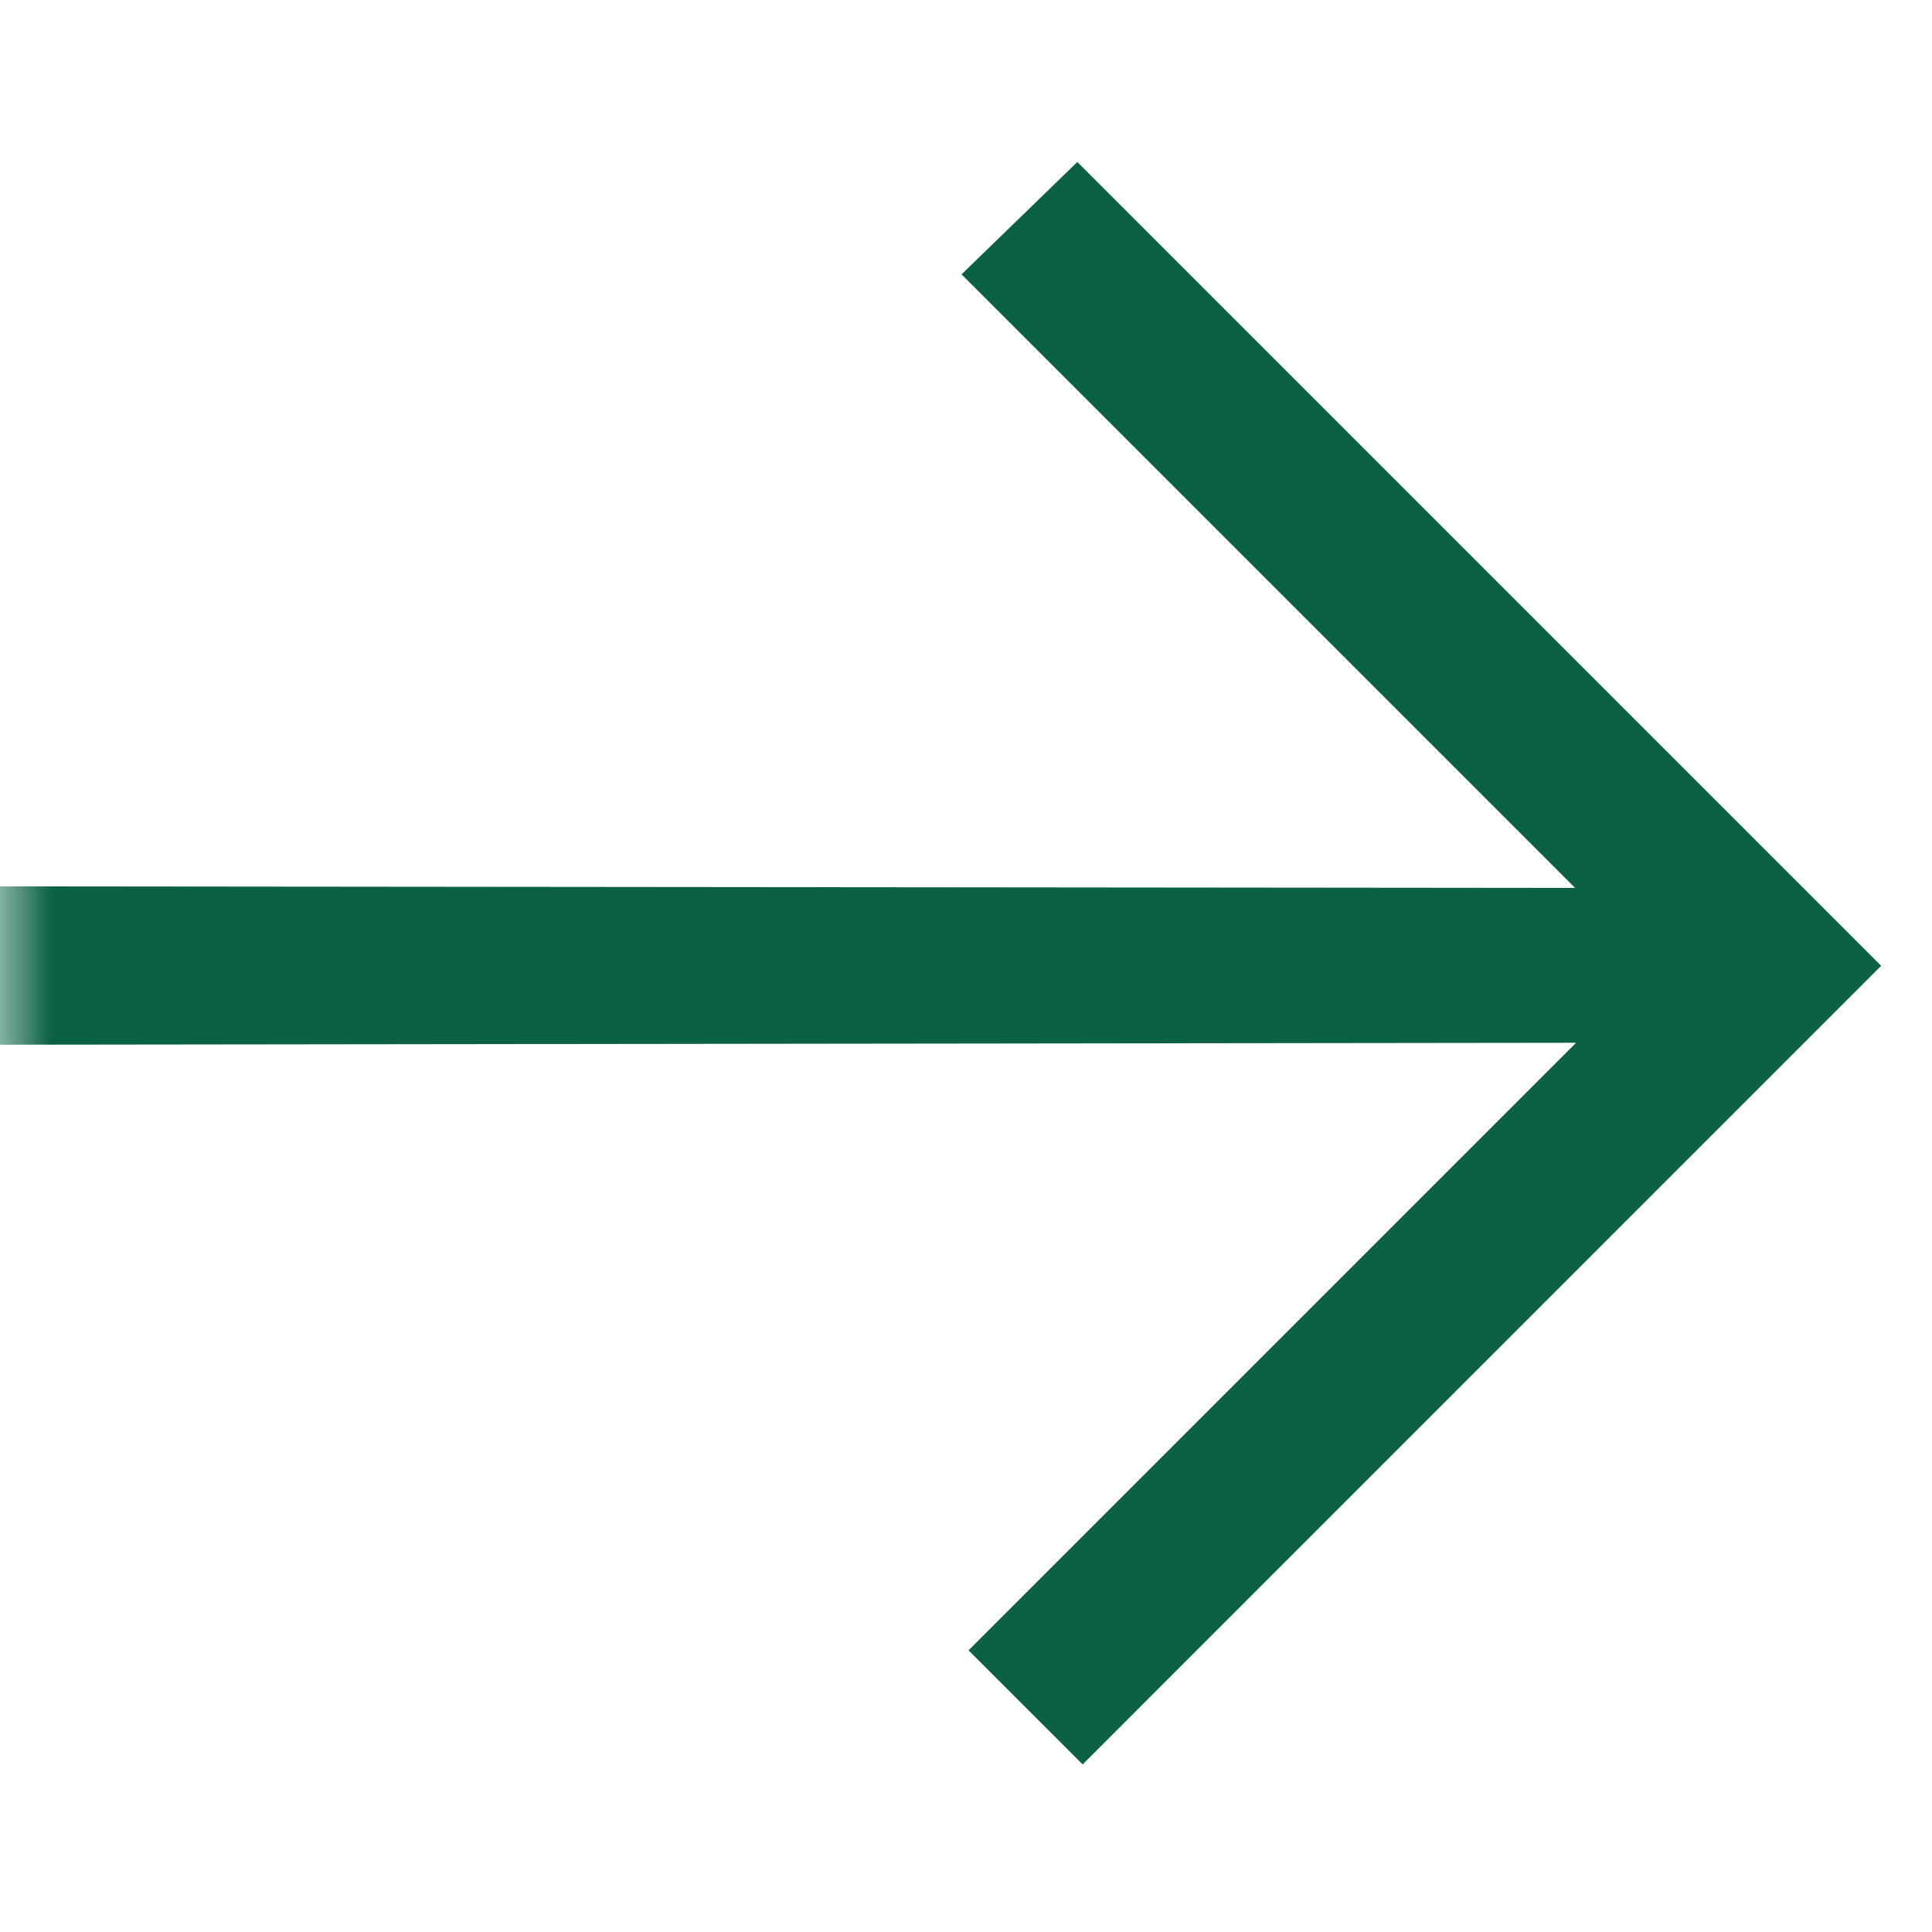 <?xml version="1.0" encoding="UTF-8"?> <svg xmlns="http://www.w3.org/2000/svg" width="19" height="19" viewBox="0 0 19 19" fill="none"><mask id="mask0_403_1876" style="mask-type:luminance" maskUnits="userSpaceOnUse" x="0" y="0" width="19" height="19"><path d="M0 0H19V19H0V0Z" fill="white"></path></mask><g mask="url(#mask0_403_1876)"><path fill-rule="evenodd" clip-rule="evenodd" d="M-3.153 8.714L-3.155 10.278L15.5 10.255L9.525 16.23L10.647 17.352L18.5 9.498L10.595 1.593L9.456 2.698L15.49 8.732L-3.153 8.714Z" fill="#0B6242"></path></g></svg> 